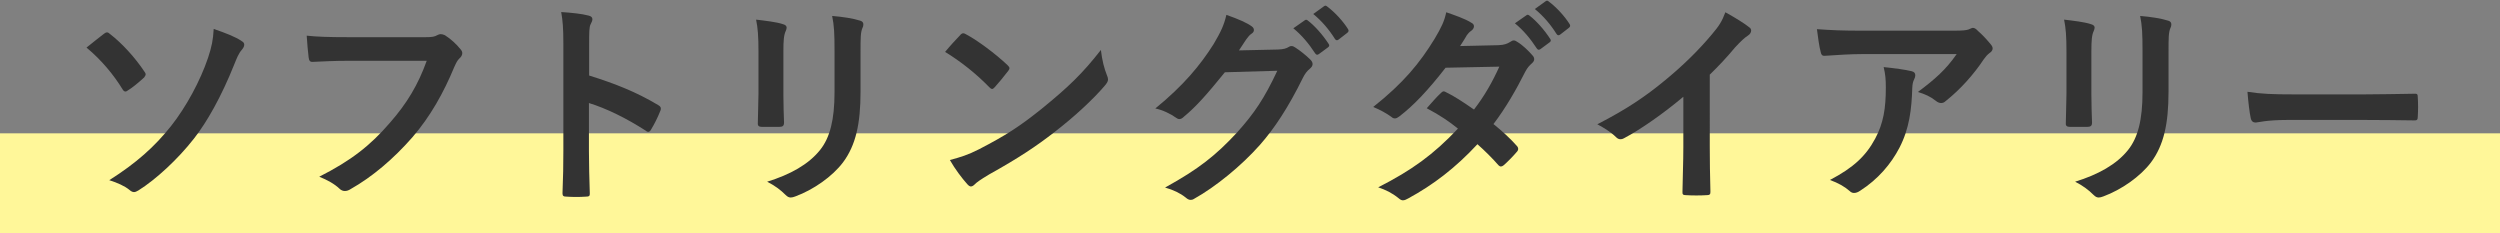 <?xml version="1.0" encoding="utf-8"?>
<!-- Generator: Adobe Illustrator 26.3.1, SVG Export Plug-In . SVG Version: 6.00 Build 0)  -->
<!DOCTYPE svg PUBLIC "-//W3C//DTD SVG 1.1//EN" "http://www.w3.org/Graphics/SVG/1.1/DTD/svg11.dtd">
<svg version="1.1" id="レイヤー_1" xmlns="http://www.w3.org/2000/svg" xmlns:xlink="http://www.w3.org/1999/xlink" x="0px"
	 y="0px" viewBox="0 0 300 28" style="enable-background:new 0 0 300 28;" xml:space="preserve">
<rect x="0" y="0" width="300" height="28" fill="#808080" stroke="none"/>
<g>
	<rect y="16" style="fill:#FFF799;" width="300" height="12"/>
	<g>
		<path style="fill:#333333;" d="M12.486,4.045c0.13-0.104,0.234-0.156,0.364-0.156c0.104,0,0.208,0.052,0.338,0.182
			c1.456,1.118,3.042,2.86,4.16,4.55c0.104,0.13,0.13,0.208,0.13,0.312S17.4,9.141,17.296,9.298
			c-0.546,0.494-1.352,1.196-2.002,1.586c-0.078,0.052-0.156,0.104-0.234,0.104c-0.13,0-0.26-0.104-0.364-0.286
			C13.682,9.037,12.2,7.218,10.38,5.709C11.212,5.033,12.148,4.305,12.486,4.045z M28.997,4.929c0.234,0.13,0.312,0.26,0.312,0.442
			c0,0.208-0.13,0.416-0.286,0.598c-0.416,0.468-0.65,1.118-0.884,1.69c-1.586,3.978-3.328,7.02-4.862,8.97
			c-1.924,2.47-4.576,4.914-6.656,6.214c-0.208,0.13-0.39,0.208-0.546,0.208c-0.182,0-0.364-0.104-0.572-0.286
			c-0.546-0.442-1.404-0.832-2.392-1.144c3.25-2.054,5.46-4.03,7.437-6.526c1.768-2.236,3.484-5.382,4.42-8.164
			c0.442-1.352,0.598-2.106,0.676-3.458C27.021,3.941,28.295,4.435,28.997,4.929z"/>
		<path style="fill:#333333;" d="M41.823,7.295c-1.69,0-3.172,0.078-4.291,0.13c-0.338,0.026-0.442-0.156-0.494-0.52
			c-0.078-0.52-0.182-1.872-0.234-2.626c1.17,0.13,2.548,0.182,4.992,0.182h9.282c0.78,0,1.066-0.052,1.43-0.26
			c0.13-0.078,0.26-0.104,0.39-0.104c0.156,0,0.312,0.052,0.494,0.13c0.702,0.442,1.404,1.092,1.898,1.716
			c0.13,0.156,0.182,0.286,0.182,0.442c0,0.234-0.13,0.442-0.364,0.65c-0.234,0.234-0.364,0.494-0.598,1.014
			c-1.274,3.068-2.86,5.928-5.044,8.45c-2.236,2.548-4.758,4.706-7.384,6.188c-0.234,0.156-0.468,0.234-0.702,0.234
			c-0.208,0-0.442-0.078-0.65-0.286c-0.598-0.572-1.456-1.04-2.418-1.43c3.796-1.924,6.11-3.718,8.502-6.5
			c2.028-2.314,3.354-4.524,4.394-7.411H41.823z"/>
		<path style="fill:#333333;" d="M70.698,9.063c3.172,0.988,5.694,2.002,8.268,3.536c0.286,0.156,0.416,0.338,0.286,0.676
			c-0.338,0.858-0.754,1.664-1.118,2.262c-0.104,0.182-0.208,0.286-0.338,0.286c-0.078,0-0.182-0.026-0.286-0.13
			c-2.392-1.534-4.732-2.678-6.838-3.328v5.746c0,1.69,0.052,3.224,0.104,5.096c0.026,0.312-0.104,0.39-0.468,0.39
			c-0.754,0.052-1.56,0.052-2.314,0c-0.364,0-0.494-0.078-0.494-0.39c0.078-1.924,0.104-3.458,0.104-5.122V5.293
			c0-1.95-0.078-2.808-0.26-3.848c1.196,0.078,2.496,0.208,3.25,0.416c0.364,0.078,0.494,0.234,0.494,0.442
			c0,0.156-0.078,0.364-0.208,0.598c-0.182,0.338-0.182,0.988-0.182,2.444V9.063z"/>
		<path style="fill:#333333;" d="M91.017,6.151c0-1.794-0.078-2.782-0.286-3.796c1.092,0.13,2.47,0.286,3.224,0.546
			c0.312,0.078,0.442,0.234,0.442,0.416c0,0.13-0.052,0.26-0.104,0.39c-0.234,0.494-0.286,1.144-0.286,2.47v5.252
			c0,1.352,0.052,2.366,0.078,3.276c0,0.39-0.156,0.52-0.572,0.52h-2.08c-0.364,0-0.52-0.13-0.494-0.442
			c0-0.91,0.078-2.418,0.078-3.536V6.151z M103.264,11.013c0,3.848-0.572,6.422-2.106,8.477c-1.274,1.69-3.536,3.276-5.72,4.082
			c-0.208,0.078-0.39,0.13-0.546,0.13c-0.208,0-0.39-0.078-0.624-0.312c-0.624-0.624-1.3-1.118-2.21-1.586
			c2.782-0.858,4.966-2.08,6.344-3.796c1.196-1.482,1.742-3.64,1.742-6.942V6.151c0-2.236-0.052-3.068-0.286-4.238
			c1.248,0.104,2.496,0.286,3.38,0.572c0.26,0.078,0.364,0.234,0.364,0.442c0,0.13-0.026,0.286-0.104,0.416
			c-0.234,0.546-0.234,1.222-0.234,2.834V11.013z"/>
		<path style="fill:#333333;" d="M115.233,4.201c0.104-0.13,0.234-0.208,0.364-0.208c0.104,0,0.208,0.052,0.338,0.13
			c1.326,0.702,3.484,2.288,4.966,3.692c0.156,0.156,0.234,0.26,0.234,0.364s-0.052,0.208-0.156,0.338
			c-0.39,0.52-1.248,1.56-1.612,1.95c-0.13,0.13-0.208,0.208-0.312,0.208s-0.208-0.078-0.338-0.208
			c-1.561-1.612-3.433-3.094-5.305-4.238C113.985,5.527,114.739,4.721,115.233,4.201z M117.495,17.904
			c3.172-1.638,4.862-2.73,7.488-4.836c3.172-2.574,4.914-4.238,7.124-7.072c0.156,1.3,0.39,2.184,0.728,3.042
			c0.078,0.182,0.13,0.338,0.13,0.494c0,0.234-0.13,0.442-0.416,0.78c-1.378,1.612-3.614,3.692-5.98,5.512
			c-2.158,1.69-4.342,3.146-7.852,5.096c-1.17,0.702-1.508,0.962-1.742,1.196c-0.156,0.156-0.312,0.26-0.468,0.26
			c-0.13,0-0.286-0.104-0.442-0.286c-0.65-0.728-1.456-1.794-2.08-2.886C115.311,18.84,116.117,18.606,117.495,17.904z"/>
		<path style="fill:#333333;" d="M153.352,5.943c0.676-0.026,1.014-0.13,1.3-0.312c0.104-0.078,0.208-0.104,0.338-0.104
			s0.26,0.052,0.416,0.156c0.65,0.416,1.248,0.91,1.769,1.404c0.233,0.208,0.338,0.416,0.338,0.598c0,0.208-0.13,0.39-0.312,0.546
			c-0.363,0.286-0.624,0.65-0.857,1.118c-1.742,3.536-3.406,6.058-5.148,8.034c-2.236,2.522-5.331,5.044-7.904,6.475
			c-0.156,0.104-0.286,0.13-0.416,0.13c-0.208,0-0.39-0.104-0.598-0.286c-0.65-0.52-1.456-0.91-2.47-1.196
			c4.056-2.236,6.11-3.875,8.658-6.63c2.054-2.288,3.25-4.056,4.811-7.384l-6.292,0.182c-2.132,2.626-3.432,4.108-4.914,5.33
			c-0.182,0.182-0.364,0.286-0.546,0.286c-0.13,0-0.26-0.052-0.39-0.156c-0.65-0.468-1.612-0.936-2.496-1.118
			c3.38-2.756,5.382-5.174,6.994-7.722c0.858-1.456,1.248-2.262,1.534-3.51c1.482,0.52,2.47,0.962,3.042,1.378
			c0.182,0.13,0.26,0.286,0.26,0.442c0,0.156-0.078,0.312-0.286,0.442c-0.26,0.156-0.442,0.442-0.65,0.702
			c-0.286,0.442-0.546,0.832-0.858,1.3L153.352,5.943z M156.576,2.433c0.13-0.104,0.234-0.078,0.391,0.052
			c0.806,0.624,1.742,1.664,2.47,2.782c0.104,0.156,0.104,0.286-0.078,0.416l-1.092,0.806c-0.182,0.13-0.312,0.104-0.442-0.078
			c-0.779-1.196-1.611-2.184-2.626-3.016L156.576,2.433z M158.89,0.743c0.156-0.104,0.234-0.078,0.39,0.052
			c0.962,0.728,1.898,1.768,2.471,2.678c0.104,0.156,0.13,0.312-0.078,0.468l-1.04,0.806c-0.208,0.156-0.338,0.078-0.442-0.078
			c-0.702-1.118-1.534-2.106-2.6-2.99L158.89,0.743z"/>
		<path style="fill:#333333;" d="M179.786,5.423c0.754-0.026,1.093-0.182,1.431-0.39c0.182-0.13,0.312-0.182,0.441-0.182
			s0.286,0.078,0.469,0.208c0.571,0.338,1.3,1.04,1.768,1.586c0.156,0.156,0.208,0.312,0.208,0.468c0,0.156-0.078,0.312-0.286,0.494
			c-0.26,0.234-0.52,0.494-0.78,0.988c-1.117,2.21-2.34,4.342-3.821,6.292c1.065,0.858,2.054,1.768,2.808,2.626
			c0.104,0.104,0.156,0.234,0.156,0.364c0,0.104-0.052,0.234-0.156,0.338c-0.364,0.442-1.17,1.274-1.612,1.638
			c-0.104,0.078-0.208,0.13-0.312,0.13c-0.078,0-0.183-0.052-0.286-0.156c-0.624-0.728-1.664-1.768-2.522-2.522
			c-2.651,2.86-5.33,4.888-8.294,6.5c-0.234,0.13-0.442,0.234-0.65,0.234c-0.155,0-0.312-0.078-0.494-0.234
			c-0.832-0.676-1.56-1.014-2.47-1.326c4.03-2.054,6.63-3.926,9.568-7.046c-0.988-0.806-2.158-1.612-3.744-2.444
			c0.572-0.624,1.118-1.3,1.716-1.846c0.104-0.104,0.208-0.182,0.338-0.182c0.078,0,0.156,0.052,0.261,0.104
			c0.936,0.442,2.08,1.196,3.354,2.08c1.248-1.612,2.21-3.302,3.042-5.148l-6.448,0.13c-2.132,2.73-3.821,4.524-5.563,5.851
			c-0.183,0.13-0.338,0.234-0.521,0.234c-0.13,0-0.286-0.052-0.416-0.182c-0.649-0.468-1.326-0.832-2.184-1.196
			c3.64-2.886,5.59-5.278,7.358-8.165c0.832-1.404,1.17-2.106,1.403-3.198c0.885,0.312,2.236,0.754,3.042,1.274
			c0.208,0.104,0.286,0.26,0.286,0.416c0,0.182-0.13,0.39-0.312,0.52c-0.234,0.156-0.416,0.364-0.546,0.546
			c-0.208,0.364-0.364,0.624-0.807,1.3L179.786,5.423z M183.167,1.835c0.13-0.104,0.233-0.078,0.39,0.052
			c0.806,0.624,1.742,1.664,2.47,2.782c0.104,0.156,0.104,0.286-0.078,0.416l-1.092,0.806c-0.182,0.13-0.312,0.104-0.441-0.078
			c-0.78-1.196-1.612-2.184-2.627-3.016L183.167,1.835z M185.48,0.145c0.156-0.104,0.234-0.078,0.391,0.052
			c0.962,0.728,1.897,1.768,2.47,2.678c0.104,0.156,0.13,0.312-0.078,0.468l-1.04,0.806c-0.208,0.156-0.338,0.078-0.442-0.078
			c-0.701-1.118-1.533-2.106-2.6-2.99L185.48,0.145z"/>
		<path style="fill:#333333;" d="M205.173,17.566c0,1.794,0.026,3.328,0.078,5.408c0.026,0.338-0.104,0.442-0.39,0.442
			c-0.832,0.052-1.769,0.052-2.601,0c-0.285,0-0.39-0.104-0.363-0.416c0.025-1.872,0.104-3.562,0.104-5.33v-6.058
			c-2.288,1.924-5.07,3.9-7.15,4.992c-0.13,0.078-0.26,0.104-0.39,0.104c-0.208,0-0.364-0.078-0.546-0.26
			c-0.599-0.598-1.456-1.118-2.236-1.534c3.588-1.846,5.798-3.354,8.19-5.331c2.054-1.69,3.926-3.51,5.538-5.434
			c0.884-1.04,1.222-1.56,1.638-2.678c1.171,0.65,2.314,1.352,2.887,1.82c0.156,0.104,0.208,0.26,0.208,0.39
			c0,0.208-0.156,0.442-0.364,0.572c-0.442,0.286-0.858,0.676-1.56,1.43c-1.015,1.222-1.977,2.236-3.043,3.276V17.566z"/>
		<path style="fill:#333333;" d="M223.57,6.489c-1.481,0-3.067,0.104-4.602,0.208c-0.312,0.026-0.416-0.156-0.468-0.39
			c-0.208-0.728-0.364-2.028-0.469-2.808c1.769,0.13,3.198,0.182,5.278,0.182h11.154c1.093,0,1.534-0.052,1.794-0.156
			c0.131-0.052,0.364-0.182,0.494-0.182c0.208,0,0.416,0.156,0.599,0.364c0.571,0.494,1.065,1.04,1.56,1.638
			c0.13,0.156,0.208,0.312,0.208,0.468c0,0.208-0.13,0.39-0.364,0.546c-0.285,0.208-0.493,0.468-0.701,0.754
			c-1.223,1.846-2.835,3.64-4.576,5.018c-0.156,0.156-0.339,0.234-0.547,0.234s-0.441-0.104-0.624-0.26
			c-0.649-0.52-1.3-0.806-2.157-1.066c2.08-1.56,3.354-2.678,4.653-4.55H223.57z M225.026,16.63
			c0.988-1.846,1.274-3.614,1.274-6.136c0-0.962-0.052-1.56-0.26-2.444c1.273,0.13,2.626,0.312,3.354,0.494
			c0.339,0.078,0.442,0.26,0.442,0.494c0,0.156-0.052,0.312-0.13,0.468c-0.182,0.364-0.208,0.624-0.234,1.066
			c-0.078,2.522-0.338,4.836-1.534,7.15c-1.014,1.95-2.573,3.796-4.731,5.174c-0.234,0.156-0.469,0.26-0.729,0.26
			c-0.182,0-0.364-0.078-0.52-0.234c-0.624-0.546-1.378-0.962-2.366-1.326C222.427,20.114,223.909,18.71,225.026,16.63z"/>
		<path style="fill:#333333;" d="M247.976,6.151c0-1.794-0.078-2.782-0.286-3.796c1.093,0.13,2.471,0.286,3.225,0.546
			c0.312,0.078,0.441,0.234,0.441,0.416c0,0.13-0.052,0.26-0.104,0.39c-0.234,0.494-0.286,1.144-0.286,2.47v5.252
			c0,1.352,0.052,2.366,0.078,3.276c0,0.39-0.156,0.52-0.572,0.52h-2.08c-0.364,0-0.52-0.13-0.494-0.442
			c0-0.91,0.078-2.418,0.078-3.536V6.151z M260.223,11.013c0,3.848-0.572,6.422-2.106,8.477c-1.274,1.69-3.536,3.276-5.721,4.082
			c-0.208,0.078-0.39,0.13-0.546,0.13c-0.208,0-0.39-0.078-0.624-0.312c-0.624-0.624-1.3-1.118-2.21-1.586
			c2.782-0.858,4.967-2.08,6.345-3.796c1.195-1.482,1.742-3.64,1.742-6.942V6.151c0-2.236-0.053-3.068-0.286-4.238
			c1.248,0.104,2.496,0.286,3.38,0.572c0.26,0.078,0.364,0.234,0.364,0.442c0,0.13-0.026,0.286-0.104,0.416
			c-0.233,0.546-0.233,1.222-0.233,2.834V11.013z"/>
		<path style="fill:#333333;" d="M274.504,14.394c-2.573,0-3.562,0.312-3.821,0.312c-0.312,0-0.521-0.156-0.599-0.546
			c-0.13-0.598-0.286-1.82-0.39-3.146c1.689,0.26,2.99,0.312,5.616,0.312h8.372c1.977,0,3.979-0.052,5.98-0.078
			c0.39-0.026,0.468,0.052,0.468,0.364c0.052,0.78,0.052,1.664,0,2.444c0,0.312-0.104,0.416-0.468,0.39
			c-1.95-0.026-3.874-0.052-5.799-0.052H274.504z"/>
	</g>
</g>
<g>
</g>
<g>
</g>
<g>
</g>
<g>
</g>
<g>
</g>
<g>
</g>
<g>
</g>
<g>
</g>
<g>
</g>
<g>
</g>
<g>
</g>
<g>
</g>
<g>
</g>
<g>
</g>
<g>
</g>
</svg>
